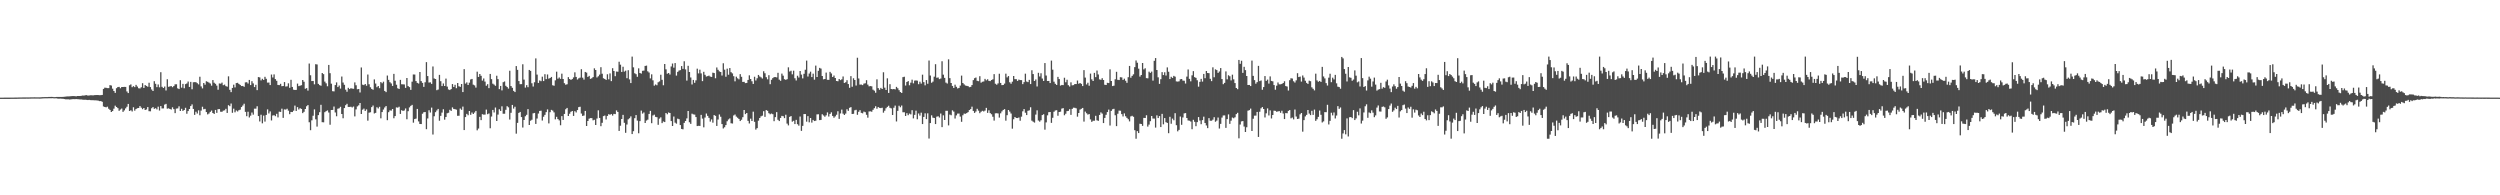 <?xml version="1.0" encoding="UTF-8"?>
<svg xmlns="http://www.w3.org/2000/svg" width="1920" height="150">
  <path d="M0 74.996h1v1.000H0zM1 74.993h1v1.000H1zM2 74.987h1v1.000H2zM3 74.979h1v1.000H3zM4 74.975h1v1.000H4zM5 74.969h1v1.000H5zM6 74.964h1v1.000H6zM7 74.959h1v1.000H7zM8 74.955h1v1.000H8zM9 74.943h1v1.000H9zM10 74.934h1v1.000H10zM11 74.917h1v1.000H11zM12 74.911h1v1.000H12zM13 74.891h1v1.000H13zM14 74.866h1v1.000H14zM15 74.847h1v1.000H15zM16 74.828h1v1.000H16zM17 74.804h1v1.000H17zM18 74.815h1v1.000H18zM19 74.807h1v1.000H19zM20 74.789h1v1.000H20zM21 74.807h1v1.000H21zM22 74.781h1v1.000H22zM23 74.765h1v1.000H23zM24 74.751h1v1.000H24zM25 74.727h1v1.000H25zM26 74.722h1v1.000H26zM27 74.751h1v1.000H27zM28 74.741h1v1.000H28zM29 74.742h1v1.000H29zM30 74.763h1v1.000H30zM31 74.705h1v1.000H31zM32 74.621h1v1.000H32zM33 74.595h1v1.000H33zM34 74.535h1v1.000H34zM35 74.535h1v1.000H35zM36 74.544h1v1.000H36zM37 74.456h1v1.000H37zM38 74.468h1v1.000H38zM39 74.395h1v1.088H39zM40 74.429h1v1.002H40zM41 74.576h1v1.000H41zM42 74.531h1v1.000H42zM43 74.464h1v1.034H43zM44 74.449h1v1.327H44zM45 74.469h1v1.318H45zM46 74.436h1v1.299H46zM47 74.421h1v1.413H47zM48 74.392h1v1.503H48zM49 74.313h1v1.766H49zM50 74.166h1v2.104H50zM51 74.036h1v2.232H51zM52 74.017h1v2.273H52zM53 74.004h1v2.442H53zM54 73.860h1v2.454H54zM55 73.767h1v2.406H55zM56 73.797h1v2.361H56zM57 73.842h1v2.365H57zM58 73.992h1v2.094H58zM59 73.731h1v2.443H59zM60 73.733h1v2.496H60zM61 73.723h1v2.648H61zM62 73.561h1v2.820H62zM63 73.370h1v3.166H63zM64 73.437h1v3.210H64zM65 73.158h1v3.439H65zM66 73.061h1v3.655H66zM67 73.442h1v3.413H67zM68 73.305h1v3.373H68zM69 73.161h1v3.730H69zM70 73.185h1v3.743H70zM71 73.256h1v3.677H71zM72 73.080h1v3.982H72zM73 73.008h1v4.039H73zM74 72.972h1v4.205H74zM75 73.017h1v4.293H75zM76 73.137h1v4.533H76zM77 73.083h1v4.526H77zM78 72.928h1v5.241H78zM79 68.277h1v13.490H79zM80 67.332h1v14.821H80zM81 67.433h1v15.000H81zM82 67.684h1v14.244H82zM83 67.696h1v15.801H83zM84 65.361h1v19.071H84zM85 65.710h1v20.293H85zM86 68.112h1v17.207H86zM87 69.874h1v13.572H87zM88 71.298h1v9.839H88zM89 67.730h1v14.466H89zM90 66.877h1v16.170H90zM91 66.718h1v18.385H91zM92 67.802h1v16.302H92zM93 66.818h1v16.545H93zM94 66.798h1v19.095H94zM95 66.730h1v18.069H95zM96 66.788h1v16.457H96zM97 70.246h1v11.705H97zM98 71.485h1v8.312H98zM99 65.504h1v19.720H99zM100 64.842h1v19.838H100zM101 66.953h1v18.672H101zM102 66.127h1v16.231H102zM103 66.901h1v18.086H103zM104 65.156h1v18.627H104zM105 66.466h1v16.634H105zM106 67.801h1v15.119H106zM107 67.951h1v13.501H107zM108 67.045h1v15.629H108zM109 63.875h1v19.991H109zM110 67.535h1v15.431H110zM111 65.354h1v19.145H111zM112 65.980h1v18.108H112zM113 66.629h1v15.608H113zM114 63.546h1v21.830H114zM115 66.881h1v18.605H115zM116 68.711h1v14.434H116zM117 69.902h1v12.315H117zM118 62.378h1v21.224H118zM119 64.367h1v18.730H119zM120 66.897h1v17.106H120zM121 64.887h1v17.029H121zM122 67.093h1v17.794H122zM123 55.437h1v26.031H123zM124 66.688h1v16.613H124zM125 67.577h1v15.693H125zM126 66.463h1v13.872H126zM127 69.478h1v10.271H127zM128 60.864h1v22.582H128zM129 66.686h1v16.503H129zM130 66.374h1v17.355H130zM131 66.079h1v18.027H131zM132 66.994h1v15.414H132zM133 66.083h1v17.750H133zM134 64.763h1v22.116H134zM135 64.727h1v18.669H135zM136 67.842h1v15.433H136zM137 68.422h1v13.239H137zM138 61.575h1v23.657H138zM139 67.335h1v16.245H139zM140 64.430h1v20.753H140zM141 67.799h1v16.703H141zM142 64.604h1v18.202H142zM143 64.118h1v23.230H143zM144 62.642h1v22.673H144zM145 66.754h1v16.980H145zM146 62.851h1v18.601H146zM147 68.548h1v11.635H147zM148 63.203h1v20.470H148zM149 63.099h1v25.110H149zM150 63.137h1v22.688H150zM151 63.917h1v23.299H151zM152 64.810h1v19.924H152zM153 58.940h1v29.579H153zM154 66.370h1v18.557H154zM155 67.892h1v14.102H155zM156 63.745h1v20.190H156zM157 65.046h1v18.571H157zM158 62.420h1v23.624H158zM159 62.816h1v25.046H159zM160 63.461h1v23.717H160zM161 64.170h1v21.768H161zM162 65.773h1v19.124H162zM163 61.508h1v25.261H163zM164 63.546h1v23.961H164zM165 64.373h1v20.065H165zM166 65.764h1v20.913H166zM167 68.933h1v14.929H167zM168 64.123h1v19.625H168zM169 64.264h1v21.538H169zM170 63.438h1v22.415H170zM171 65.417h1v19.570H171zM172 64.953h1v19.794H172zM173 66.129h1v17.418H173zM174 66.542h1v20.184H174zM175 58.620h1v22.172H175zM176 68.972h1v12.575H176zM177 70.754h1v8.739H177zM178 67.512h1v19.094H178zM179 65.024h1v18.415H179zM180 67.124h1v19.158H180zM181 63.774h1v21.044H181zM182 63.605h1v21.992H182zM183 64.475h1v20.148H183zM184 65.207h1v19.003H184zM185 66.081h1v16.122H185zM186 66.015h1v15.038H186zM187 66.641h1v13.043H187zM188 63.305h1v22.626H188zM189 63.116h1v26.141H189zM190 64.162h1v21.672H190zM191 61.400h1v28.797H191zM192 65.317h1v23.521H192zM193 62.366h1v24.050H193zM194 64.046h1v24.036H194zM195 66.892h1v16.558H195zM196 65.119h1v18.350H196zM197 69.236h1v12.364H197zM198 59.170h1v29.986H198zM199 59.437h1v33.863H199zM200 61.755h1v26.382H200zM201 60.525h1v34.181H201zM202 61.387h1v27.417H202zM203 58.979h1v34.409H203zM204 60.506h1v27.760H204zM205 63.429h1v20.578H205zM206 63.407h1v23.721H206zM207 65.328h1v20.218H207zM208 57.241h1v35.252H208zM209 59.468h1v29.283H209zM210 57.151h1v31.325H210zM211 60.777h1v28.483H211zM212 62.063h1v25.314H212zM213 65.232h1v24.922H213zM214 65.386h1v20.364H214zM215 64.376h1v21.592H215zM216 66.204h1v17.258H216zM217 66.042h1v24.473H217zM218 63.004h1v20.990H218zM219 66.464h1v17.728H219zM220 66.289h1v17.233H220zM221 64.003h1v20.969H221zM222 67.442h1v20.251H222zM223 61.276h1v24.681H223zM224 66.741h1v19.324H224zM225 68.848h1v16.128H225zM226 69.118h1v11.988H226zM227 69.031h1v16.190H227zM228 64.223h1v18.044H228zM229 66.148h1v17.907H229zM230 65.772h1v17.344H230zM231 65.415h1v18.230H231zM232 61.429h1v25.482H232zM233 62.785h1v23.089H233zM234 68.126h1v15.598H234zM235 67.700h1v13.919H235zM236 69.607h1v11.087H236zM237 48.800h1v45.097H237zM238 57.813h1v42.174H238zM239 62.265h1v30.167H239zM240 62.150h1v26.745H240zM241 64.776h1v19.249H241zM242 49.291h1v42.356H242zM243 49.510h1v47.711H243zM244 64.395h1v24.044H244zM245 65.367h1v20.823H245zM246 65.869h1v14.624H246zM247 56.043h1v37.816H247zM248 56.918h1v37.020H248zM249 62.685h1v23.464H249zM250 64.009h1v21.363H250zM251 66.231h1v18.534H251zM252 49.850h1v36.566H252zM253 56.223h1v39.590H253zM254 64.281h1v20.200H254zM255 70.050h1v14.404H255zM256 70.209h1v11.596H256zM257 65.350h1v21.009H257zM258 63.289h1v26.023H258zM259 66.861h1v16.648H259zM260 65.689h1v17.461H260zM261 68.032h1v13.993H261zM262 58.767h1v28.789H262zM263 63.388h1v27.422H263zM264 65.139h1v17.860H264zM265 68.840h1v11.950H265zM266 70.449h1v9.271H266zM267 67.420h1v14.725H267zM268 68.423h1v13.677H268zM269 67.723h1v14.239H269zM270 68.050h1v14.469H270zM271 68.213h1v13.589H271zM272 63.287h1v26.127H272zM273 65.472h1v18.570H273zM274 68.548h1v13.174H274zM275 68.364h1v12.553H275zM276 71.035h1v8.083H276zM277 51.832h1v35.703H277zM278 65.046h1v19.183H278zM279 65.378h1v18.022H279zM280 64.493h1v20.711H280zM281 65.858h1v18.159H281zM282 57.261h1v35.406H282zM283 64.738h1v21.771H283zM284 67.023h1v19.188H284zM285 68.282h1v13.981H285zM286 68.941h1v12.110H286zM287 60.983h1v26.150H287zM288 64.137h1v22.549H288zM289 66.951h1v15.444H289zM290 66.030h1v17.278H290zM291 67.729h1v14.287H291zM292 63.022h1v27.848H292zM293 63.956h1v22.097H293zM294 62.738h1v21.379H294zM295 69.845h1v12.692H295zM296 70.750h1v10.719H296zM297 57.983h1v34.329H297zM298 61.356h1v24.817H298zM299 63.136h1v21.648H299zM300 64.078h1v20.863H300zM301 66.012h1v17.717H301zM302 56.711h1v34.122H302zM303 61.987h1v27.148H303zM304 65.081h1v17.397H304zM305 67.773h1v14.938H305zM306 68.341h1v13.638H306zM307 61.325h1v26.198H307zM308 64.725h1v19.922H308zM309 64.742h1v20.462H309zM310 64.885h1v19.964H310zM311 67.472h1v15.807H311zM312 59.909h1v31.664H312zM313 66.172h1v19.215H313zM314 66.922h1v15.538H314zM315 69.034h1v12.288H315zM316 62.704h1v17.811H316zM317 57.164h1v37.043H317zM318 57.260h1v34.179H318zM319 62.242h1v28.819H319zM320 63.659h1v19.991H320zM321 64.145h1v29.066H321zM322 55.311h1v39.908H322zM323 62.308h1v32.962H323zM324 63.647h1v23.688H324zM325 66.697h1v19.532H325zM326 63.199h1v22.828H326zM327 47.725h1v51.506H327zM328 58.398h1v32.608H328zM329 63.398h1v21.278H329zM330 63.214h1v23.221H330zM331 64.389h1v18.232H331zM332 51.060h1v52.288H332zM333 60.261h1v29.029H333zM334 60.690h1v25.459H334zM335 69.288h1v15.568H335zM336 68.759h1v14.926H336zM337 57.504h1v35.244H337zM338 62.366h1v26.615H338zM339 66.097h1v20.371H339zM340 64.108h1v19.810H340zM341 66.033h1v25.892H341zM342 60.354h1v29.490H342zM343 66.526h1v20.463H343zM344 68.719h1v17.868H344zM345 69.174h1v15.143H345zM346 68.381h1v16.825H346zM347 64.573h1v17.894H347zM348 66.790h1v16.849H348zM349 65.143h1v18.716H349zM350 67.714h1v16.519H350zM351 63.719h1v25.217H351zM352 66.235h1v22.630H352zM353 66.726h1v16.615H353zM354 64.490h1v19.856H354zM355 70.684h1v11.189H355zM356 53.084h1v46.815H356zM357 64.193h1v25.727H357zM358 63.294h1v24.155H358zM359 65.262h1v23.240H359zM360 63.514h1v21.719H360zM361 61.011h1v27.133H361zM362 60.605h1v25.833H362zM363 65.036h1v22.500H363zM364 65.611h1v20.795H364zM365 67.298h1v17.903H365zM366 55.065h1v45.055H366zM367 59.087h1v39.612H367zM368 56.837h1v32.902H368zM369 58.204h1v34.052H369zM370 61.923h1v25.768H370zM371 60.258h1v27.832H371zM372 62.693h1v25.316H372zM373 65.826h1v18.336H373zM374 64.679h1v23.035H374zM375 67.665h1v19.467H375zM376 56.758h1v41.732H376zM377 60.779h1v28.744H377zM378 64.277h1v20.127H378zM379 64.976h1v21.413H379zM380 65.899h1v16.686H380zM381 58.183h1v34.764H381zM382 60.758h1v27.268H382zM383 68.454h1v15.467H383zM384 65.981h1v19.236H384zM385 69.411h1v12.266H385zM386 63.151h1v24.173H386zM387 62.547h1v24.804H387zM388 65.907h1v18.418H388zM389 66.866h1v14.705H389zM390 68.025h1v14.414H390zM391 54.324h1v37.477H391zM392 66.089h1v20.533H392zM393 67.410h1v13.160H393zM394 69.807h1v13.619H394zM395 70.713h1v11.272H395zM396 50.756h1v51.881H396zM397 53.649h1v40.710H397zM398 62.266h1v24.466H398zM399 64.654h1v21.287H399zM400 64.607h1v25.320H400zM401 49.341h1v48.623H401zM402 61.109h1v31.038H402zM403 67.285h1v22.021H403zM404 65.395h1v22.777H404zM405 66.976h1v16.848H405zM406 53.691h1v42.309H406zM407 54.401h1v38.299H407zM408 63.945h1v28.031H408zM409 66.454h1v20.596H409zM410 63.178h1v23.564H410zM411 44.834h1v50.356H411zM412 57.273h1v33.761H412zM413 63.679h1v23.517H413zM414 61.817h1v23.372H414zM415 62.349h1v22.633H415zM416 58.862h1v33.729H416zM417 62.238h1v27.406H417zM418 56.971h1v31.266H418zM419 60.792h1v25.348H419zM420 57.169h1v26.856H420zM421 60.404h1v34.357H421zM422 59.910h1v26.254H422zM423 59.079h1v25.281H423zM424 65.469h1v19.491H424zM425 65.857h1v20.491H425zM426 61.716h1v29.936H426zM427 55.053h1v34.628H427zM428 60.431h1v31.010H428zM429 59.497h1v32.947H429zM430 60.595h1v35.629H430zM431 56.565h1v32.603H431zM432 60.665h1v31.463H432zM433 63.908h1v23.598H433zM434 65.089h1v18.826H434zM435 64.695h1v18.176H435zM436 59.213h1v29.871H436zM437 60.660h1v26.680H437zM438 61.364h1v24.516H438zM439 60.725h1v24.521H439zM440 59.446h1v29.614H440zM441 55.545h1v29.870H441zM442 59.094h1v27.259H442zM443 61.098h1v23.414H443zM444 60.176h1v22.092H444zM445 59.617h1v22.372H445zM446 53.154h1v34.025H446zM447 59.638h1v29.383H447zM448 61.113h1v27.635H448zM449 55.261h1v29.915H449zM450 55.776h1v41.010H450zM451 59.069h1v33.835H451zM452 58.270h1v32.875H452zM453 60.551h1v30.111H453zM454 60.109h1v30.612H454zM455 59.171h1v33.226H455zM456 52.502h1v39.479H456zM457 53.744h1v42.233H457zM458 59.513h1v31.511H458zM459 58.582h1v26.157H459zM460 57.284h1v33.292H460zM461 51.601h1v45.317H461zM462 56.625h1v37.667H462zM463 60.128h1v29.042H463zM464 60.673h1v28.040H464zM465 61.404h1v30.356H465zM466 57.041h1v31.976H466zM467 60.931h1v26.776H467zM468 56.367h1v31.727H468zM469 62.286h1v25.299H469zM470 52.388h1v36.385H470zM471 54.520h1v32.935H471zM472 58.545h1v29.131H472zM473 54.964h1v29.839H473zM474 55.096h1v30.880H474zM475 47.402h1v53.153H475zM476 49.674h1v46.899H476zM477 55.261h1v36.154H477zM478 51.260h1v36.961H478zM479 54.994h1v39.340H479zM480 54.285h1v47.717H480zM481 60.079h1v35.582H481zM482 53.920h1v37.735H482zM483 60.965h1v29.869H483zM484 63.782h1v25.632H484zM485 43.459h1v59.517H485zM486 51.717h1v49.051H486zM487 56.243h1v34.540H487zM488 57.007h1v31.348H488zM489 58.992h1v33.620H489zM490 52.494h1v49.866H490zM491 56.051h1v36.983H491zM492 56.504h1v28.419H492zM493 54.385h1v32.885H493zM494 54.208h1v32.158H494zM495 50.649h1v43.796H495zM496 50.399h1v42.179H496zM497 54.770h1v37.136H497zM498 55.711h1v31.814H498zM499 60.233h1v24.912H499zM500 57.069h1v37.561H500zM501 61.696h1v26.975H501zM502 65.817h1v22.228H502zM503 64.888h1v24.842H503zM504 65.509h1v24.508H504zM505 63.170h1v32.662H505zM506 62.534h1v28.547H506zM507 57.375h1v32.733H507zM508 61.303h1v33.249H508zM509 65.490h1v27.796H509zM510 49.159h1v44.586H510zM511 53.237h1v33.558H511zM512 56.610h1v31.140H512zM513 56.048h1v30.338H513zM514 57.267h1v29.499H514zM515 51.059h1v41.918H515zM516 48.768h1v47.978H516zM517 51.966h1v37.548H517zM518 48.423h1v45.786H518zM519 58.070h1v36.912H519zM520 55.219h1v35.917H520zM521 54.165h1v37.371H521zM522 53.851h1v42.220H522zM523 50.720h1v48.282H523zM524 52.872h1v46.435H524zM525 47.073h1v47.264H525zM526 53.307h1v39.612H526zM527 61.884h1v29.056H527zM528 50.547h1v34.693H528zM529 55.301h1v38.580H529zM530 59.509h1v35.634H530zM531 64.865h1v22.428H531zM532 61.414h1v26.431H532zM533 63.593h1v24.403H533zM534 61.671h1v28.215H534zM535 52.723h1v44.078H535zM536 56.389h1v40.214H536zM537 53.498h1v43.223H537zM538 56.352h1v31.869H538zM539 62.335h1v28.774H539zM540 55.122h1v42.649H540zM541 57.467h1v32.805H541zM542 58.764h1v28.426H542zM543 58.450h1v30.561H543zM544 58.044h1v32.498H544zM545 58.832h1v34.544H545zM546 59.062h1v32.618H546zM547 55.811h1v38.375H547zM548 56.117h1v32.261H548zM549 60.106h1v28.875H549zM550 51.828h1v44.884H550zM551 53.612h1v38.214H551zM552 54.823h1v33.102H552zM553 55.299h1v34.348H553zM554 58.029h1v37.244H554zM555 48.601h1v50.054H555zM556 53.502h1v44.231H556zM557 58.931h1v37.098H557zM558 52.738h1v40.402H558zM559 57.404h1v34.336H559zM560 52.250h1v38.698H560zM561 55.437h1v39.248H561zM562 56.346h1v38.523H562zM563 58.498h1v30.179H563zM564 62.438h1v25.516H564zM565 58.868h1v30.685H565zM566 60.158h1v30.243H566zM567 60.926h1v30.412H567zM568 56.952h1v36.035H568zM569 59.007h1v32.957H569zM570 62.904h1v27.113H570zM571 62.828h1v21.672H571zM572 63.840h1v23.822H572zM573 63.703h1v23.091H573zM574 61.402h1v31.406H574zM575 57.846h1v36.959H575zM576 60.675h1v30.440H576zM577 62.428h1v30.503H577zM578 64.438h1v21.330H578zM579 58.910h1v34.641H579zM580 61.793h1v37.753H580zM581 60.096h1v38.294H581zM582 57.558h1v35.124H582zM583 58.713h1v31.888H583zM584 59.376h1v29.963H584zM585 60.308h1v28.510H585zM586 54.722h1v30.694H586zM587 56.269h1v33.484H587zM588 59.304h1v25.228H588zM589 60.933h1v24.140H589zM590 57.746h1v29.194H590zM591 64.640h1v23.119H591zM592 61.283h1v25.916H592zM593 60.025h1v27.657H593zM594 59.258h1v33.821H594zM595 59.189h1v30.779H595zM596 59.462h1v26.651H596zM597 55.911h1v36.108H597zM598 61.160h1v31.806H598zM599 62.048h1v28.539H599zM600 56.514h1v32.492H600zM601 58.129h1v31.152H601zM602 60.822h1v29.916H602zM603 61.350h1v26.769H603zM604 60.817h1v34.124H604zM605 51.735h1v44.552H605zM606 54.930h1v34.845H606zM607 54.320h1v34.842H607zM608 57.104h1v36.328H608zM609 54.274h1v38.524H609zM610 60.103h1v35.182H610zM611 61.790h1v30.280H611zM612 58.177h1v37.185H612zM613 59.555h1v36.948H613zM614 54.546h1v34.965H614zM615 57.280h1v43.215H615zM616 60.217h1v36.425H616zM617 56.678h1v30.901H617zM618 53.562h1v34.046H618zM619 46.555h1v46.887H619zM620 58.790h1v30.396H620zM621 56.447h1v37.491H621zM622 55.057h1v35.566H622zM623 59.191h1v34.976H623zM624 56.571h1v35.542H624zM625 61.191h1v31.806H625zM626 50.384h1v42.338H626zM627 59.154h1v28.694H627zM628 54.360h1v33.377H628zM629 52.147h1v40.094H629zM630 52.687h1v39.421H630zM631 58.368h1v29.396H631zM632 60.948h1v27.709H632zM633 60.679h1v28.980H633zM634 55.756h1v32.806H634zM635 61.276h1v25.054H635zM636 61.351h1v28.162H636zM637 55.185h1v32.314H637zM638 56.431h1v29.847H638zM639 59.144h1v29.899H639zM640 58.009h1v32.408H640zM641 59.929h1v29.489H641zM642 62.196h1v25.911H642zM643 62.412h1v23.062H643zM644 60.664h1v30.646H644zM645 61.524h1v25.607H645zM646 60.932h1v23.245H646zM647 58.745h1v28.560H647zM648 63.713h1v24.595H648zM649 63.179h1v24.071H649zM650 61.568h1v22.324H650zM651 64.585h1v20.566H651zM652 67.436h1v15.366H652zM653 58.485h1v23.805H653zM654 66.594h1v20.946H654zM655 60.110h1v27.291H655zM656 61.441h1v23.271H656zM657 65.692h1v18.643H657zM658 44.317h1v43.835H658zM659 60.254h1v25.625H659zM660 64.972h1v19.664H660zM661 64.911h1v21.778H661zM662 65.403h1v21.643H662zM663 64.198h1v21.502H663zM664 63.969h1v22.224H664zM665 61.607h1v26.564H665zM666 64.981h1v25.409H666zM667 66.290h1v19.337H667zM668 66.100h1v19.395H668zM669 66.295h1v19.538H669zM670 68.858h1v15.456H670zM671 69.633h1v13.488H671zM672 71.234h1v10.359H672zM673 60.923h1v22.609H673zM674 67.661h1v14.575H674zM675 68.943h1v13.884H675zM676 67.480h1v15.583H676zM677 68.369h1v14.371H677zM678 55.513h1v31.019H678zM679 67.352h1v17.692H679zM680 69.107h1v14.054H680zM681 60.137h1v21.920H681zM682 71.375h1v9.823H682zM683 64.674h1v18.110H683zM684 68.355h1v14.896H684zM685 68.537h1v19.792H685zM686 68.331h1v14.401H686zM687 68.677h1v12.415H687zM688 66.696h1v26.573H688zM689 67.802h1v17.347H689zM690 69.251h1v11.951H690zM691 70.709h1v11.668H691zM692 71.393h1v9.651H692zM693 59.248h1v26.993H693zM694 58.943h1v27.287H694zM695 65.687h1v23.392H695zM696 62.973h1v23.952H696zM697 62.284h1v26.166H697zM698 65.484h1v21.763H698zM699 63.468h1v24.396H699zM700 61.192h1v23.448H700zM701 64.010h1v26.938H701zM702 61.909h1v26.309H702zM703 61.733h1v23.248H703zM704 61.975h1v29.640H704zM705 64.686h1v22.458H705zM706 62.701h1v26.062H706zM707 64.228h1v22.306H707zM708 57.342h1v37.923H708zM709 63.092h1v26.735H709zM710 65.516h1v21.529H710zM711 61.510h1v29.993H711zM712 64.311h1v22.725H712zM713 46.463h1v59.907H713zM714 57.984h1v36.514H714zM715 63.541h1v25.040H715zM716 62.654h1v27.709H716zM717 58.898h1v31.705H717zM718 49.294h1v45.999H718zM719 59.711h1v29.891H719zM720 59.481h1v29.825H720zM721 60.778h1v29.477H721zM722 60.302h1v26.901H722zM723 47.054h1v50.576H723zM724 57.334h1v31.226H724zM725 59.813h1v32.369H725zM726 63.414h1v21.656H726zM727 64.146h1v20.952H727zM728 45.579h1v50.723H728zM729 60.023h1v27.978H729zM730 63.755h1v24.781H730zM731 66.001h1v18.729H731zM732 67.547h1v18.152H732zM733 65.011h1v26.040H733zM734 66.647h1v21.985H734zM735 67.954h1v19.270H735zM736 67.551h1v19.649H736zM737 65.742h1v23.793H737zM738 58.043h1v35.488H738zM739 63.747h1v24.787H739zM740 64.843h1v22.409H740zM741 65.700h1v21.694H741zM742 65.955h1v20.859H742zM743 66.164h1v19.950H743zM744 66.971h1v17.561H744zM745 66.738h1v17.088H745zM746 65.310h1v16.594H746zM747 61.558h1v23.634H747zM748 60.077h1v26.640H748zM749 59.539h1v26.133H749zM750 62.051h1v21.493H750zM751 62.346h1v22.640H751zM752 58.546h1v28.386H752zM753 63.505h1v22.284H753zM754 62.784h1v22.321H754zM755 62.561h1v23.065H755zM756 60.572h1v24.376H756zM757 61.683h1v21.139H757zM758 60.893h1v25.774H758zM759 62.117h1v22.598H759zM760 62.328h1v24.561H760zM761 61.465h1v26.273H761zM762 60.952h1v28.722H762zM763 56.931h1v35.713H763zM764 64.322h1v22.699H764zM765 65.060h1v21.889H765zM766 64.063h1v23.101H766zM767 56.644h1v33.696H767zM768 63.685h1v23.377H768zM769 65.373h1v20.174H769zM770 65.272h1v19.154H770zM771 64.213h1v19.620H771zM772 56.595h1v36.094H772zM773 59.452h1v29.008H773zM774 58.399h1v26.070H774zM775 63.163h1v22.563H775zM776 64.296h1v22.874H776zM777 62.700h1v36.092H777zM778 58.386h1v33.235H778zM779 60.793h1v29.062H779zM780 60.831h1v29.809H780zM781 62.164h1v28.501H781zM782 61.129h1v29.080H782zM783 61.511h1v31.207H783zM784 61.552h1v28.043H784zM785 64.626h1v20.860H785zM786 63.064h1v20.689H786zM787 56.585h1v30.006H787zM788 62.602h1v25.789H788zM789 63.065h1v22.020H789zM790 61.350h1v23.403H790zM791 64.578h1v17.793H791zM792 53.939h1v38.718H792zM793 56.878h1v36.594H793zM794 62.184h1v31.983H794zM795 61.006h1v27.030H795zM796 66.403h1v18.351H796zM797 55.924h1v36.657H797zM798 58.720h1v34.728H798zM799 56.270h1v36.111H799zM800 60.328h1v28.039H800zM801 62.158h1v25.577H801zM802 48.443h1v51.129H802zM803 58.026h1v35.959H803zM804 62.192h1v26.362H804zM805 62.169h1v24.017H805zM806 63.808h1v22.225H806zM807 46.546h1v47.832H807zM808 53.505h1v36.942H808zM809 62.725h1v23.076H809zM810 64.353h1v20.463H810zM811 65.216h1v19.433H811zM812 59.016h1v29.862H812zM813 60.733h1v25.276H813zM814 65.720h1v20.035H814zM815 65.204h1v18.221H815zM816 65.389h1v17.670H816zM817 59.678h1v28.858H817zM818 63.161h1v24.180H818zM819 61.213h1v24.119H819zM820 65.446h1v19.710H820zM821 66.444h1v17.409H821zM822 63.235h1v24.979H822zM823 65.513h1v18.076H823zM824 65.394h1v17.314H824zM825 64.532h1v18.240H825zM826 64.562h1v18.613H826zM827 61.828h1v27.775H827zM828 64.295h1v22.470H828zM829 63.766h1v20.432H829zM830 64.407h1v19.140H830zM831 66.114h1v16.779H831zM832 53.866h1v39.548H832zM833 59.579h1v26.136H833zM834 64.847h1v22.134H834zM835 63.559h1v24.447H835zM836 65.852h1v21.742H836zM837 56.535h1v35.161H837zM838 60.923h1v32.683H838zM839 62.223h1v30.498H839zM840 55.946h1v36.764H840zM841 59.251h1v29.684H841zM842 54.195h1v38.245H842zM843 57.192h1v35.650H843zM844 60.989h1v27.267H844zM845 61.305h1v25.006H845zM846 60.048h1v27.205H846zM847 61.458h1v33.066H847zM848 65.081h1v25.473H848zM849 65.288h1v22.895H849zM850 63.570h1v22.481H850zM851 63.820h1v20.363H851zM852 53.264h1v43.170H852zM853 62.185h1v22.974H853zM854 66.091h1v17.841H854zM855 65.808h1v17.758H855zM856 60.878h1v27.632H856zM857 55.127h1v41.728H857zM858 61.272h1v26.068H858zM859 61.487h1v23.432H859zM860 59.306h1v25.759H860zM861 59.442h1v28.198H861zM862 61.381h1v28.052H862zM863 60.417h1v26.656H863zM864 61.988h1v27.325H864zM865 63.594h1v26.953H865zM866 59.273h1v32.327H866zM867 50.632h1v42.617H867zM868 59.707h1v29.712H868zM869 58.268h1v30.652H869zM870 57.082h1v32.640H870zM871 51.544h1v48.472H871zM872 46.439h1v60.091H872zM873 48.159h1v52.555H873zM874 52.747h1v49.427H874zM875 58.841h1v36.202H875zM876 57.611h1v37.635H876zM877 48.407h1v48.276H877zM878 53.311h1v37.190H878zM879 52.450h1v38.165H879zM880 59.995h1v28.523H880zM881 60.145h1v37.068H881zM882 55.054h1v40.621H882zM883 55.973h1v37.103H883zM884 54.974h1v34.138H884zM885 61.912h1v29.114H885zM886 46.673h1v44.396H886zM887 44.587h1v53.414H887zM888 53.743h1v34.822H888zM889 59.397h1v31.274H889zM890 64.390h1v24.736H890zM891 60.820h1v36.746H891zM892 55.379h1v32.055H892zM893 57.654h1v37.841H893zM894 55.509h1v35.143H894zM895 58.026h1v35.799H895zM896 51.759h1v42.678H896zM897 55.079h1v47.211H897zM898 60.734h1v28.991H898zM899 58.966h1v36.071H899zM900 59.875h1v31.204H900zM901 58.263h1v34.098H901zM902 58.892h1v28.062H902zM903 62.518h1v33.617H903zM904 62.647h1v38.193H904zM905 62.458h1v37.294H905zM906 60.867h1v28.636H906zM907 60.673h1v35.150H907zM908 61.894h1v28.309H908zM909 62.001h1v25.104H909zM910 64.145h1v22.684H910zM911 58.836h1v31.769H911zM912 53.344h1v39.186H912zM913 60.554h1v32.180H913zM914 62.442h1v30.890H914zM915 57.845h1v41.405H915zM916 54.629h1v37.375H916zM917 59.228h1v34.297H917zM918 59.807h1v37.099H918zM919 61.637h1v32.143H919zM920 66.536h1v23.355H920zM921 62.870h1v29.716H921zM922 60.549h1v34.817H922zM923 62.671h1v29.568H923zM924 56.797h1v32.800H924zM925 60.075h1v34.411H925zM926 54.542h1v41.819H926zM927 56.050h1v42.356H927zM928 56.239h1v34.481H928zM929 60.517h1v32.218H929zM930 62.315h1v30.391H930zM931 51.720h1v40.202H931zM932 59.343h1v30.688H932zM933 53.260h1v40.247H933zM934 53.791h1v38.838H934zM935 55.985h1v34.290H935zM936 54.895h1v43.833H936zM937 52.255h1v42.856H937zM938 60.740h1v29.591H938zM939 64.640h1v24.020H939zM940 63.623h1v24.978H940zM941 54.851h1v43.340H941zM942 60.914h1v30.557H942zM943 57.793h1v30.085H943zM944 58.586h1v36.530H944zM945 61.759h1v30.919H945zM946 57.359h1v32.930H946zM947 60.914h1v29.937H947zM948 63.779h1v26.273H948zM949 67.564h1v20.108H949zM950 68.510h1v18.134H950zM951 46.013h1v60.225H951zM952 48.974h1v46.676H952zM953 46.661h1v46.555H953zM954 55.979h1v36.994H954zM955 51.296h1v45.879H955zM956 53.851h1v47.516H956zM957 58.360h1v39.382H957zM958 65.269h1v19.736H958zM959 65.215h1v19.393H959zM960 66.095h1v17.335H960zM961 46.551h1v54.056H961zM962 58.248h1v32.957H962zM963 61.559h1v27.271H963zM964 64.254h1v24.520H964zM965 63.081h1v22.874H965zM966 50.589h1v54.601H966zM967 62.314h1v23.509H967zM968 61.808h1v21.372H968zM969 68.892h1v13.318H969zM970 66.849h1v16.838H970zM971 58.403h1v31.833H971zM972 62.117h1v24.906H972zM973 61.130h1v22.118H973zM974 64.214h1v24.479H974zM975 58.652h1v26.109H975zM976 62.162h1v28.827H976zM977 62.479h1v25.850H977zM978 65.320h1v19.694H978zM979 68.897h1v16.271H979zM980 65.803h1v20.077H980zM981 63.317h1v22.252H981zM982 64.769h1v20.583H982zM983 64.772h1v21.855H983zM984 64.458h1v20.565H984zM985 63.737h1v23.482H985zM986 62.434h1v29.025H986zM987 66.122h1v20.697H987zM988 66.474h1v20.533H988zM989 69.538h1v15.610H989zM990 61.571h1v22.967H990zM991 60.083h1v30.772H991zM992 60.317h1v29.923H992zM993 62.419h1v29.294H993zM994 63.396h1v20.709H994zM995 61.676h1v27.835H995zM996 56.199h1v35.214H996zM997 59.165h1v31.966H997zM998 58.835h1v28.965H998zM999 62.679h1v24.112H999zM1000 57.952h1v43.179H1000zM1001 59.592h1v32.658H1001zM1002 61.983h1v27.388H1002zM1003 63.654h1v24.547H1003zM1004 64.461h1v20.006H1004zM1005 61.970h1v25.300H1005zM1006 62.382h1v26.059H1006zM1007 67.050h1v18.027H1007zM1008 68.203h1v20.031H1008zM1009 69.425h1v14.732H1009zM1010 56.584h1v36.238H1010zM1011 61.743h1v29.839H1011zM1012 62.776h1v26.995H1012zM1013 62.139h1v22.768H1013zM1014 62.916h1v25.229H1014zM1015 51.345h1v42.717H1015zM1016 58.713h1v34.515H1016zM1017 60.234h1v25.863H1017zM1018 63.828h1v22.356H1018zM1019 65.712h1v14.758H1019zM1020 59.639h1v35.948H1020zM1021 56.629h1v36.174H1021zM1022 63.110h1v23.444H1022zM1023 59.637h1v28.990H1023zM1024 60.981h1v25.382H1024zM1025 57.520h1v33.464H1025zM1026 63.976h1v24.761H1026zM1027 66.583h1v14.946H1027zM1028 66.856h1v16.768H1028zM1029 68.159h1v14.386H1029zM1030 43.742h1v62.810H1030zM1031 44.834h1v57.658H1031zM1032 53.055h1v46.859H1032zM1033 56.648h1v46.540H1033zM1034 62.587h1v28.333H1034zM1035 51.434h1v53.385H1035zM1036 59.371h1v30.699H1036zM1037 59.727h1v30.136H1037zM1038 61.989h1v28.738H1038zM1039 61.096h1v23.477H1039zM1040 54.077h1v38.145H1040zM1041 58.138h1v32.791H1041zM1042 63.236h1v22.563H1042zM1043 62.540h1v26.025H1043zM1044 66.429h1v16.811H1044zM1045 44.588h1v50.306H1045zM1046 60.004h1v32.662H1046zM1047 66.826h1v19.572H1047zM1048 66.118h1v15.503H1048zM1049 69.538h1v10.596H1049zM1050 61.749h1v28.720H1050zM1051 58.892h1v27.456H1051zM1052 60.428h1v26.532H1052zM1053 66.547h1v18.181H1053zM1054 62.558h1v23.976H1054zM1055 59.579h1v30.417H1055zM1056 64.961h1v23.648H1056zM1057 69.562h1v13.072H1057zM1058 68.817h1v12.192H1058zM1059 68.445h1v17.182H1059zM1060 63.583h1v22.122H1060zM1061 68.104h1v13.958H1061zM1062 66.906h1v14.845H1062zM1063 67.435h1v14.979H1063zM1064 62.563h1v28.698H1064zM1065 61.208h1v28.951H1065zM1066 65.572h1v18.187H1066zM1067 68.048h1v13.045H1067zM1068 70.747h1v8.782H1068zM1069 66.439h1v19.407H1069zM1070 64.751h1v20.021H1070zM1071 66.216h1v16.480H1071zM1072 68.149h1v15.609H1072zM1073 66.888h1v14.429H1073zM1074 59.156h1v31.095H1074zM1075 64.225h1v21.258H1075zM1076 66.040h1v18.498H1076zM1077 69.654h1v11.149H1077zM1078 70.453h1v9.849H1078zM1079 62.343h1v21.054H1079zM1080 63.878h1v22.967H1080zM1081 66.436h1v16.081H1081zM1082 66.828h1v16.762H1082zM1083 67.237h1v14.727H1083zM1084 65.875h1v24.495H1084zM1085 63.813h1v20.150H1085zM1086 68.083h1v18.410H1086zM1087 66.711h1v17.522H1087zM1088 67.821h1v16.872H1088zM1089 56.841h1v31.811H1089zM1090 59.433h1v30.446H1090zM1091 61.161h1v26.025H1091zM1092 62.098h1v26.306H1092zM1093 60.823h1v24.967H1093zM1094 56.881h1v34.498H1094zM1095 52.430h1v40.035H1095zM1096 66.720h1v21.786H1096zM1097 62.386h1v29.863H1097zM1098 66.211h1v22.193H1098zM1099 62.459h1v23.068H1099zM1100 63.346h1v22.786H1100zM1101 66.082h1v20.944H1101zM1102 63.746h1v20.320H1102zM1103 63.775h1v21.447H1103zM1104 57.453h1v39.204H1104zM1105 61.508h1v25.864H1105zM1106 66.999h1v15.432H1106zM1107 67.955h1v14.478H1107zM1108 69.071h1v12.661H1108zM1109 47.575h1v55.768H1109zM1110 57.767h1v42.641H1110zM1111 54.704h1v37.647H1111zM1112 58.430h1v30.037H1112zM1113 56.846h1v36.427H1113zM1114 57.647h1v48.865H1114zM1115 58.809h1v35.337H1115zM1116 60.118h1v30.986H1116zM1117 62.354h1v29.881H1117zM1118 62.972h1v23.644H1118zM1119 44.674h1v55.980H1119zM1120 58.028h1v35.003H1120zM1121 63.807h1v28.945H1121zM1122 62.722h1v26.533H1122zM1123 64.034h1v23.738H1123zM1124 54.208h1v48.218H1124zM1125 56.940h1v34.866H1125zM1126 59.209h1v25.577H1126zM1127 67.075h1v18.191H1127zM1128 69.656h1v12.965H1128zM1129 57.818h1v35.698H1129zM1130 57.671h1v30.410H1130zM1131 63.480h1v22.373H1131zM1132 64.399h1v23.891H1132zM1133 66.093h1v17.270H1133zM1134 63.299h1v31.172H1134zM1135 62.516h1v24.313H1135zM1136 67.179h1v16.776H1136zM1137 68.868h1v13.548H1137zM1138 70.460h1v10.981H1138zM1139 61.935h1v25.601H1139zM1140 67.437h1v15.952H1140zM1141 67.663h1v14.288H1141zM1142 66.273h1v18.179H1142zM1143 68.427h1v14.372H1143zM1144 63.884h1v25.065H1144zM1145 64.796h1v19.965H1145zM1146 63.498h1v20.100H1146zM1147 69.867h1v12.172H1147zM1148 70.409h1v10.591H1148zM1149 63.619h1v24.638H1149zM1150 61.542h1v25.403H1150zM1151 60.142h1v29.900H1151zM1152 62.512h1v26.858H1152zM1153 64.959h1v23.958H1153zM1154 60.295h1v34.404H1154zM1155 60.169h1v31.803H1155zM1156 62.729h1v25.514H1156zM1157 63.151h1v30.064H1157zM1158 59.321h1v27.550H1158zM1159 58.957h1v36.449H1159zM1160 65.052h1v21.720H1160zM1161 59.611h1v29.315H1161zM1162 59.559h1v26.670H1162zM1163 64.329h1v22.242H1163zM1164 62.378h1v27.402H1164zM1165 65.041h1v24.273H1165zM1166 67.495h1v18.596H1166zM1167 68.510h1v18.273H1167zM1168 64.567h1v20.616H1168zM1169 57.683h1v38.827H1169zM1170 64.756h1v19.671H1170zM1171 64.241h1v21.830H1171zM1172 62.623h1v22.413H1172zM1173 65.972h1v23.452H1173zM1174 59.221h1v36.673H1174zM1175 64.895h1v20.557H1175zM1176 65.513h1v21.075H1176zM1177 69.892h1v12.696H1177zM1178 64.380h1v22.874H1178zM1179 62.965h1v25.574H1179zM1180 63.556h1v23.027H1180zM1181 66.820h1v17.770H1181zM1182 66.737h1v16.770H1182zM1183 56.237h1v32.142H1183zM1184 58.949h1v31.624H1184zM1185 66.848h1v17.429H1185zM1186 68.107h1v15.403H1186zM1187 68.986h1v12.947H1187zM1188 49.503h1v57.039H1188zM1189 43.458h1v63.090H1189zM1190 46.137h1v57.248H1190zM1191 51.672h1v48.957H1191zM1192 59.991h1v34.068H1192zM1193 51.816h1v44.772H1193zM1194 54.757h1v49.628H1194zM1195 57.465h1v35.177H1195zM1196 54.465h1v45.555H1196zM1197 60.300h1v34.047H1197zM1198 59.692h1v36.623H1198zM1199 54.433h1v37.453H1199zM1200 55.027h1v33.483H1200zM1201 61.949h1v29.102H1201zM1202 60.521h1v29.029H1202zM1203 48.576h1v43.694H1203zM1204 49.878h1v48.490H1204zM1205 58.655h1v30.334H1205zM1206 62.617h1v24.844H1206zM1207 61.859h1v25.067H1207zM1208 58.730h1v32.767H1208zM1209 62.363h1v26.047H1209zM1210 58.772h1v30.901H1210zM1211 60.493h1v28.734H1211zM1212 61.206h1v24.248H1212zM1213 52.069h1v41.299H1213zM1214 56.693h1v33.526H1214zM1215 60.711h1v29.513H1215zM1216 60.859h1v25.362H1216zM1217 61.739h1v24.157H1217zM1218 57.489h1v36.827H1218zM1219 62.766h1v30.768H1219zM1220 55.814h1v33.074H1220zM1221 60.533h1v30.598H1221zM1222 57.491h1v35.340H1222zM1223 65.017h1v30.226H1223zM1224 58.582h1v31.379H1224zM1225 62.547h1v31.924H1225zM1226 62.062h1v21.069H1226zM1227 64.440h1v20.049H1227zM1228 43.465h1v55.809H1228zM1229 54.291h1v43.943H1229zM1230 56.410h1v40.725H1230zM1231 51.406h1v47.851H1231zM1232 52.445h1v42.073H1232zM1233 55.297h1v40.241H1233zM1234 60.618h1v25.841H1234zM1235 54.390h1v35.546H1235zM1236 57.963h1v27.713H1236zM1237 60.756h1v24.881H1237zM1238 55.572h1v34.702H1238zM1239 54.850h1v36.340H1239zM1240 61.407h1v27.473H1240zM1241 60.996h1v27.588H1241zM1242 58.561h1v31.612H1242zM1243 60.172h1v34.659H1243zM1244 59.988h1v34.017H1244zM1245 57.087h1v33.946H1245zM1246 58.744h1v35.720H1246zM1247 59.792h1v32.432H1247zM1248 54.565h1v41.678H1248zM1249 52.670h1v44.334H1249zM1250 54.864h1v43.555H1250zM1251 60.027h1v32.832H1251zM1252 61.569h1v28.437H1252zM1253 53.930h1v46.997H1253zM1254 57.596h1v37.741H1254zM1255 61.276h1v26.486H1255zM1256 61.381h1v32.206H1256zM1257 60.366h1v34.899H1257zM1258 50.308h1v42.091H1258zM1259 56.849h1v35.370H1259zM1260 53.009h1v38.452H1260zM1261 61.042h1v32.465H1261zM1262 62.506h1v27.915H1262zM1263 54.038h1v43.522H1263zM1264 55.909h1v36.352H1264zM1265 60.549h1v26.812H1265zM1266 59.618h1v28.783H1266zM1267 60.728h1v26.215H1267zM1268 46.777h1v59.763H1268zM1269 44.246h1v51.592H1269zM1270 55.030h1v44.021H1270zM1271 53.616h1v45.254H1271zM1272 54.546h1v36.232H1272zM1273 51.800h1v54.640H1273zM1274 59.044h1v43.542H1274zM1275 55.667h1v36.767H1275zM1276 57.590h1v33.697H1276zM1277 56.165h1v30.302H1277zM1278 48.452h1v53.929H1278zM1279 57.072h1v35.157H1279zM1280 59.756h1v29.570H1280zM1281 56.333h1v37.261H1281zM1282 54.977h1v37.827H1282zM1283 51.318h1v50.746H1283zM1284 54.424h1v34.565H1284zM1285 57.868h1v32.815H1285zM1286 57.373h1v31.222H1286zM1287 60.867h1v27.421H1287zM1288 55.830h1v37.534H1288zM1289 56.592h1v32.038H1289zM1290 60.852h1v31.470H1290zM1291 63.186h1v26.514H1291zM1292 48.772h1v48.870H1292zM1293 57.966h1v38.382H1293zM1294 62.097h1v31.966H1294zM1295 65.435h1v24.718H1295zM1296 64.465h1v23.261H1296zM1297 59.308h1v32.787H1297zM1298 64.366h1v28.623H1298zM1299 49.813h1v36.019H1299zM1300 51.057h1v41.925H1300zM1301 58.338h1v31.530H1301zM1302 43.706h1v43.960H1302zM1303 50.787h1v41.426H1303zM1304 57.882h1v30.986H1304zM1305 55.883h1v29.743H1305zM1306 55.382h1v30.878H1306zM1307 51.733h1v48.961H1307zM1308 55.952h1v48.356H1308zM1309 46.736h1v51.533H1309zM1310 48.347h1v48.944H1310zM1311 54.985h1v45.692H1311zM1312 55.554h1v40.880H1312zM1313 43.464h1v49.336H1313zM1314 51.528h1v42.552H1314zM1315 49.952h1v43.521H1315zM1316 54.111h1v35.329H1316zM1317 43.456h1v52.036H1317zM1318 44.876h1v50.022H1318zM1319 56.853h1v37.891H1319zM1320 53.019h1v40.364H1320zM1321 44.152h1v53.892H1321zM1322 54.535h1v42.741H1322zM1323 56.450h1v40.657H1323zM1324 61.120h1v27.356H1324zM1325 59.665h1v28.717H1325zM1326 61.988h1v23.778H1326zM1327 47.212h1v46.147H1327zM1328 51.929h1v40.939H1328zM1329 59.492h1v34.225H1329zM1330 58.478h1v33.335H1330zM1331 56.395h1v30.191H1331zM1332 51.769h1v46.488H1332zM1333 59.720h1v31.402H1333zM1334 57.693h1v29.193H1334zM1335 55.793h1v32.178H1335zM1336 55.765h1v31.376H1336zM1337 59.499h1v32.353H1337zM1338 56.229h1v36.312H1338zM1339 52.573h1v39.209H1339zM1340 55.393h1v40.854H1340zM1341 60.610h1v30.594H1341zM1342 56.205h1v38.485H1342zM1343 54.830h1v40.180H1343zM1344 56.691h1v32.160H1344zM1345 58.052h1v28.355H1345zM1346 59.113h1v26.164H1346zM1347 43.489h1v56.261H1347zM1348 57.424h1v42.620H1348zM1349 55.368h1v42.767H1349zM1350 59.518h1v41.469H1350zM1351 52.083h1v40.404H1351zM1352 58.365h1v36.039H1352zM1353 49.648h1v41.516H1353zM1354 57.528h1v33.719H1354zM1355 56.040h1v42.111H1355zM1356 54.140h1v37.044H1356zM1357 50.987h1v46.554H1357zM1358 58.302h1v31.013H1358zM1359 62.786h1v25.084H1359zM1360 59.560h1v31.341H1360zM1361 60.595h1v28.684H1361zM1362 55.943h1v43.120H1362zM1363 63.659h1v22.204H1363zM1364 60.992h1v31.906H1364zM1365 60.981h1v25.246H1365zM1366 60.552h1v31.381H1366zM1367 63.086h1v30.046H1367zM1368 57.921h1v39.112H1368zM1369 55.951h1v31.312H1369zM1370 61.195h1v29.202H1370zM1371 62.959h1v24.646H1371zM1372 58.138h1v37.205H1372zM1373 60.502h1v28.996H1373zM1374 61.304h1v27.762H1374zM1375 62.944h1v24.737H1375zM1376 63.548h1v28.687H1376zM1377 56.856h1v33.292H1377zM1378 59.472h1v27.260H1378zM1379 62.197h1v25.916H1379zM1380 63.575h1v21.871H1380zM1381 59.326h1v33.131H1381zM1382 59.486h1v30.796H1382zM1383 62.644h1v31.164H1383zM1384 63.419h1v23.509H1384zM1385 65.348h1v21.721H1385zM1386 43.460h1v50.977H1386zM1387 57.475h1v37.349H1387zM1388 59.144h1v35.477H1388zM1389 61.033h1v37.057H1389zM1390 55.359h1v39.269H1390zM1391 58.935h1v28.230H1391zM1392 63.566h1v24.623H1392zM1393 60.616h1v34.023H1393zM1394 63.728h1v29.599H1394zM1395 60.586h1v32.747H1395zM1396 58.009h1v33.819H1396zM1397 64.365h1v29.322H1397zM1398 62.131h1v25.999H1398zM1399 63.700h1v22.204H1399zM1400 62.154h1v27.462H1400zM1401 57.102h1v37.946H1401zM1402 57.473h1v30.745H1402zM1403 64.151h1v24.826H1403zM1404 65.064h1v28.824H1404zM1405 64.149h1v26.347H1405zM1406 63.852h1v30.006H1406zM1407 56.427h1v35.497H1407zM1408 57.649h1v28.471H1408zM1409 65.647h1v24.143H1409zM1410 61.858h1v28.328H1410zM1411 50.658h1v42.261H1411zM1412 55.959h1v34.985H1412zM1413 62.556h1v26.748H1413zM1414 59.569h1v31.082H1414zM1415 59.629h1v27.553H1415zM1416 59.179h1v30.985H1416zM1417 59.169h1v26.578H1417zM1418 59.902h1v29.375H1418zM1419 55.295h1v37.804H1419zM1420 63.741h1v22.206H1420zM1421 59.998h1v30.686H1421zM1422 62.322h1v26.433H1422zM1423 62.605h1v27.893H1423zM1424 63.374h1v22.456H1424zM1425 65.261h1v19.902H1425zM1426 43.644h1v49.368H1426zM1427 53.977h1v42.046H1427zM1428 57.649h1v38.945H1428zM1429 54.574h1v41.454H1429zM1430 58.408h1v35.918H1430zM1431 60.392h1v35.023H1431zM1432 58.505h1v30.751H1432zM1433 61.602h1v26.414H1433zM1434 60.060h1v29.298H1434zM1435 64.649h1v19.773H1435zM1436 62.510h1v24.945H1436zM1437 62.482h1v25.922H1437zM1438 63.813h1v20.822H1438zM1439 60.184h1v26.709H1439zM1440 64.022h1v26.254H1440zM1441 58.609h1v29.447H1441zM1442 62.627h1v24.169H1442zM1443 64.698h1v19.048H1443zM1444 65.485h1v19.471H1444zM1445 65.772h1v15.816H1445zM1446 61.432h1v27.366H1446zM1447 62.523h1v28.074H1447zM1448 62.760h1v22.356H1448zM1449 65.247h1v19.688H1449zM1450 59.233h1v27.167H1450zM1451 53.026h1v35.389H1451zM1452 62.835h1v23.659H1452zM1453 68.052h1v16.824H1453zM1454 69.562h1v13.122H1454zM1455 70.614h1v10.925H1455zM1456 62.915h1v24.841H1456zM1457 66.595h1v17.736H1457zM1458 68.670h1v17.068H1458zM1459 66.402h1v16.208H1459zM1460 69.463h1v13.894H1460zM1461 58.223h1v27.049H1461zM1462 67.961h1v18.456H1462zM1463 67.728h1v15.681H1463zM1464 70.190h1v12.316H1464zM1465 71.401h1v10.223H1465zM1466 50.309h1v48.949H1466zM1467 55.929h1v34.348H1467zM1468 56.465h1v31.940H1468zM1469 62.322h1v25.992H1469zM1470 54.158h1v36.496H1470zM1471 62.183h1v29.992H1471zM1472 61.576h1v22.052H1472zM1473 62.572h1v26.135H1473zM1474 65.507h1v23.889H1474zM1475 67.597h1v20.389H1475zM1476 60.023h1v31.190H1476zM1477 62.645h1v23.832H1477zM1478 60.076h1v33.430H1478zM1479 61.712h1v24.675H1479zM1480 63.826h1v25.336H1480zM1481 55.949h1v36.203H1481zM1482 64.112h1v24.734H1482zM1483 61.121h1v28.769H1483zM1484 63.589h1v23.086H1484zM1485 58.198h1v30.188H1485zM1486 58.103h1v34.006H1486zM1487 61.848h1v32.786H1487zM1488 61.825h1v26.106H1488zM1489 59.804h1v30.342H1489zM1490 60.815h1v24.002H1490zM1491 61.447h1v33.756H1491zM1492 62.079h1v24.106H1492zM1493 62.075h1v33.257H1493zM1494 58.959h1v32.398H1494zM1495 65.027h1v21.236H1495zM1496 62.725h1v23.228H1496zM1497 65.385h1v21.261H1497zM1498 63.428h1v25.175H1498zM1499 61.352h1v23.865H1499zM1500 61.449h1v33.815H1500zM1501 61.200h1v24.439H1501zM1502 65.428h1v22.140H1502zM1503 67.505h1v17.517H1503zM1504 69.210h1v12.567H1504zM1505 50.293h1v53.666H1505zM1506 54.957h1v38.239H1506zM1507 56.424h1v38.499H1507zM1508 55.060h1v40.094H1508zM1509 59.444h1v35.846H1509zM1510 60.827h1v30.953H1510zM1511 54.506h1v45.388H1511zM1512 53.814h1v42.830H1512zM1513 60.661h1v33.032H1513zM1514 61.060h1v29.466H1514zM1515 60.895h1v27.567H1515zM1516 60.920h1v25.537H1516zM1517 63.038h1v23.573H1517zM1518 61.511h1v25.070H1518zM1519 63.721h1v23.082H1519zM1520 63.104h1v30.098H1520zM1521 60.750h1v29.308H1521zM1522 56.959h1v34.441H1522zM1523 57.053h1v33.950H1523zM1524 60.594h1v29.313H1524zM1525 63.470h1v21.051H1525zM1526 62.860h1v22.761H1526zM1527 61.702h1v22.022H1527zM1528 61.157h1v23.408H1528zM1529 63.117h1v20.939H1529zM1530 63.894h1v22.262H1530zM1531 63.924h1v23.399H1531zM1532 66.273h1v23.066H1532zM1533 65.400h1v22.573H1533zM1534 66.981h1v21.523H1534zM1535 65.181h1v22.074H1535zM1536 61.791h1v29.855H1536zM1537 63.254h1v26.052H1537zM1538 65.564h1v23.981H1538zM1539 65.202h1v22.108H1539zM1540 64.340h1v22.465H1540zM1541 64.175h1v25.387H1541zM1542 65.105h1v23.350H1542zM1543 68.124h1v21.166H1543zM1544 67.957h1v20.858H1544zM1545 47.810h1v54.009H1545zM1546 60.896h1v29.036H1546zM1547 57.577h1v36.032H1547zM1548 62.165h1v27.534H1548zM1549 64.318h1v21.467H1549zM1550 56.843h1v32.955H1550zM1551 58.469h1v32.595H1551zM1552 60.406h1v30.887H1552zM1553 61.405h1v28.217H1553zM1554 63.997h1v25.546H1554zM1555 58.549h1v26.133H1555zM1556 60.228h1v23.819H1556zM1557 60.111h1v23.255H1557zM1558 63.046h1v22.248H1558zM1559 72.603h1v5.439H1559zM1560 65.321h1v22.141H1560zM1561 63.936h1v24.208H1561zM1562 67.108h1v18.871H1562zM1563 68.576h1v19.611H1563zM1564 69.237h1v19.409H1564zM1565 65.028h1v26.514H1565zM1566 60.994h1v31.932H1566zM1567 63.128h1v24.652H1567zM1568 60.101h1v26.305H1568zM1569 59.718h1v21.314H1569zM1570 61.152h1v30.076H1570zM1571 61.520h1v29.553H1571zM1572 64.754h1v25.598H1572zM1573 67.270h1v23.450H1573zM1574 66.458h1v23.126H1574zM1575 62.530h1v22.696H1575zM1576 64.501h1v22.496H1576zM1577 65.590h1v21.132H1577zM1578 68.060h1v19.054H1578zM1579 66.504h1v20.780H1579zM1580 64.655h1v20.974H1580zM1581 66.137h1v22.123H1581zM1582 65.643h1v21.219H1582zM1583 65.416h1v21.442H1583zM1584 65.740h1v24.573H1584zM1585 46.928h1v54.258H1585zM1586 51.688h1v41.851H1586zM1587 60.566h1v36.387H1587zM1588 59.581h1v33.241H1588zM1589 60.492h1v24.815H1589zM1590 56.565h1v40.031H1590zM1591 58.794h1v34.943H1591zM1592 60.695h1v33.411H1592zM1593 58.101h1v31.374H1593zM1594 57.696h1v30.495H1594zM1595 56.324h1v35.823H1595zM1596 58.189h1v37.781H1596zM1597 59.558h1v31.452H1597zM1598 61.148h1v29.172H1598zM1599 61.537h1v26.266H1599zM1600 59.445h1v31.775H1600zM1601 56.769h1v29.178H1601zM1602 59.366h1v34.097H1602zM1603 62.904h1v26.458H1603zM1604 64.199h1v28.005H1604zM1605 62.277h1v30.312H1605zM1606 60.276h1v32.453H1606zM1607 60.518h1v28.682H1607zM1608 61.616h1v25.667H1608zM1609 62.997h1v22.715H1609zM1610 61.700h1v26.568H1610zM1611 62.610h1v23.129H1611zM1612 62.945h1v23.601H1612zM1613 63.779h1v22.460H1613zM1614 64.588h1v20.116H1614zM1615 66.787h1v18.147H1615zM1616 65.193h1v19.020H1616zM1617 65.842h1v20.783H1617zM1618 64.417h1v19.484H1618zM1619 60.807h1v25.821H1619zM1620 65.151h1v22.481H1620zM1621 66.020h1v20.475H1621zM1622 67.150h1v18.080H1622zM1623 66.251h1v18.557H1623zM1624 49.137h1v53.975H1624zM1625 54.543h1v45.755H1625zM1626 56.261h1v39.292H1626zM1627 54.607h1v37.369H1627zM1628 62.312h1v29.520H1628zM1629 63.501h1v28.495H1629zM1630 57.562h1v35.612H1630zM1631 61.773h1v29.006H1631zM1632 64.642h1v24.157H1632zM1633 64.557h1v22.491H1633zM1634 63.201h1v27.086H1634zM1635 59.852h1v26.912H1635zM1636 60.346h1v25.684H1636zM1637 60.945h1v25.406H1637zM1638 61.778h1v24.258H1638zM1639 65.326h1v22.963H1639zM1640 63.026h1v23.838H1640zM1641 64.387h1v22.875H1641zM1642 64.873h1v22.769H1642zM1643 64.396h1v24.151H1643zM1644 58.655h1v35.859H1644zM1645 58.809h1v32.522H1645zM1646 60.966h1v35.731H1646zM1647 60.705h1v32.775H1647zM1648 61.279h1v31.340H1648zM1649 60.825h1v30.334H1649zM1650 56.991h1v33.428H1650zM1651 60.689h1v30.118H1651zM1652 57.024h1v38.940H1652zM1653 61.132h1v36.388H1653zM1654 61.192h1v35.719H1654zM1655 52.574h1v41.159H1655zM1656 54.903h1v35.527H1656zM1657 60.669h1v29.764H1657zM1658 64.171h1v22.275H1658zM1659 62.877h1v24.454H1659zM1660 63.093h1v27.013H1660zM1661 62.976h1v25.510H1661zM1662 60.500h1v32.185H1662zM1663 61.196h1v29.961H1663zM1664 46.696h1v57.584H1664zM1665 52.156h1v44.498H1665zM1666 54.835h1v46.725H1666zM1667 45.998h1v56.219H1667zM1668 57.561h1v37.382H1668zM1669 57.627h1v32.431H1669zM1670 57.786h1v31.010H1670zM1671 62.968h1v25.116H1671zM1672 60.404h1v29.752H1672zM1673 61.632h1v26.467H1673zM1674 58.314h1v35.465H1674zM1675 58.588h1v33.864H1675zM1676 57.915h1v31.564H1676zM1677 59.599h1v31.487H1677zM1678 62.370h1v29.069H1678zM1679 61.709h1v23.982H1679zM1680 64.194h1v24.771H1680zM1681 64.376h1v24.531H1681zM1682 64.483h1v22.286H1682zM1683 62.738h1v23.221H1683zM1684 58.764h1v34.038H1684zM1685 61.652h1v25.802H1685zM1686 62.385h1v22.694H1686zM1687 65.562h1v27.800H1687zM1688 61.475h1v30.561H1688zM1689 64.686h1v22.992H1689zM1690 64.116h1v20.764H1690zM1691 65.844h1v22.876H1691zM1692 67.616h1v20.881H1692zM1693 60.821h1v25.842H1693zM1694 61.812h1v27.320H1694zM1695 63.094h1v29.601H1695zM1696 64.099h1v25.959H1696zM1697 59.551h1v25.954H1697zM1698 50.383h1v40.167H1698zM1699 60.285h1v36.088H1699zM1700 62.455h1v25.624H1700zM1701 64.236h1v27.213H1701zM1702 64.617h1v26.723H1702zM1703 54.358h1v43.706H1703zM1704 54.349h1v40.657H1704zM1705 59.370h1v31.547H1705zM1706 56.147h1v34.888H1706zM1707 51.158h1v41.569H1707zM1708 53.048h1v40.689H1708zM1709 60.800h1v31.367H1709zM1710 59.133h1v34.666H1710zM1711 59.914h1v29.450H1711zM1712 53.380h1v35.465H1712zM1713 55.687h1v36.908H1713zM1714 53.452h1v38.156H1714zM1715 62.489h1v24.888H1715zM1716 60.711h1v31.553H1716zM1717 60.510h1v32.190H1717zM1718 58.550h1v32.186H1718zM1719 59.508h1v28.803H1719zM1720 62.753h1v26.997H1720zM1721 62.372h1v25.685H1721zM1722 64.064h1v24.293H1722zM1723 61.039h1v31.343H1723zM1724 61.501h1v33.717H1724zM1725 63.306h1v22.878H1725zM1726 55.618h1v30.627H1726zM1727 55.646h1v31.709H1727zM1728 56.345h1v36.528H1728zM1729 60.974h1v24.954H1729zM1730 63.309h1v22.494H1730zM1731 63.208h1v22.858H1731zM1732 65.701h1v19.168H1732zM1733 59.249h1v26.794H1733zM1734 61.161h1v25.504H1734zM1735 61.518h1v26.989H1735zM1736 61.532h1v25.935H1736zM1737 65.949h1v20.292H1737zM1738 60.681h1v27.715H1738zM1739 59.342h1v26.412H1739zM1740 60.337h1v27.661H1740zM1741 62.300h1v24.091H1741zM1742 61.611h1v23.226H1742zM1743 49.964h1v52.232H1743zM1744 61.889h1v27.220H1744zM1745 49.354h1v45.201H1745zM1746 55.512h1v38.340H1746zM1747 58.959h1v30.525H1747zM1748 56.815h1v30.485H1748zM1749 63.144h1v28.479H1749zM1750 66.308h1v20.380H1750zM1751 61.787h1v27.752H1751zM1752 60.230h1v25.832H1752zM1753 65.220h1v22.475H1753zM1754 65.975h1v18.213H1754zM1755 64.226h1v18.290H1755zM1756 64.235h1v20.674H1756zM1757 67.898h1v19.013H1757zM1758 63.197h1v22.619H1758zM1759 66.064h1v16.655H1759zM1760 66.760h1v14.467H1760zM1761 68.257h1v12.969H1761zM1762 69.390h1v10.059H1762zM1763 65.106h1v18.393H1763zM1764 66.359h1v18.225H1764zM1765 66.636h1v18.552H1765zM1766 67.261h1v16.644H1766zM1767 64.746h1v22.092H1767zM1768 68.383h1v11.779H1768zM1769 64.946h1v15.096H1769zM1770 70.150h1v12.157H1770zM1771 71.499h1v8.026H1771zM1772 71.950h1v6.625H1772zM1773 64.656h1v18.484H1773zM1774 70.419h1v9.464H1774zM1775 70.492h1v7.760H1775zM1776 70.361h1v10.003H1776zM1777 71.270h1v7.798H1777zM1778 66.259h1v17.710H1778zM1779 70.366h1v8.380H1779zM1780 72.368h1v7.062H1780zM1781 72.752h1v5.229H1781zM1782 72.788h1v4.719H1782zM1783 49.581h1v48.642H1783zM1784 59.340h1v28.334H1784zM1785 60.844h1v31.886H1785zM1786 57.896h1v36.229H1786zM1787 65.264h1v21.987H1787zM1788 64.485h1v20.833H1788zM1789 68.375h1v13.398H1789zM1790 62.015h1v26.115H1790zM1791 62.804h1v25.244H1791zM1792 62.593h1v24.872H1792zM1793 66.378h1v17.845H1793zM1794 67.766h1v12.209H1794zM1795 69.120h1v11.716H1795zM1796 71.141h1v9.677H1796zM1797 71.563h1v7.384H1797zM1798 67.602h1v12.655H1798zM1799 69.321h1v11.736H1799zM1800 67.940h1v12.272H1800zM1801 69.392h1v10.120H1801zM1802 69.607h1v11.192H1802zM1803 71.212h1v7.410H1803zM1804 72.602h1v5.030H1804zM1805 71.822h1v6.592H1805zM1806 71.411h1v7.170H1806zM1807 67.404h1v13.593H1807zM1808 71.387h1v8.743H1808zM1809 72.924h1v4.093H1809zM1810 73.659h1v2.929H1810zM1811 67.236h1v14.622H1811zM1812 71.157h1v7.001H1812zM1813 72.951h1v4.564H1813zM1814 73.525h1v2.872H1814zM1815 74.183h1v1.691H1815zM1816 73.928h1v2.049H1816zM1817 66.888h1v14.997H1817zM1818 72.137h1v4.668H1818zM1819 74.255h1v1.505H1819zM1820 73.812h1v2.394H1820zM1821 73.914h1v2.101H1821zM1822 50.197h1v43.409H1822zM1823 52.553h1v41.451H1823zM1824 54.299h1v47.267H1824zM1825 60.876h1v38.401H1825zM1826 60.344h1v30.752H1826zM1827 57.128h1v36.705H1827zM1828 62.278h1v25.823H1828zM1829 64.036h1v23.906H1829zM1830 64.251h1v21.664H1830zM1831 62.044h1v24.275H1831zM1832 65.565h1v19.306H1832zM1833 65.740h1v16.337H1833zM1834 66.710h1v14.313H1834zM1835 66.631h1v17.355H1835zM1836 68.552h1v14.441H1836zM1837 67.829h1v14.985H1837zM1838 67.790h1v13.547H1838zM1839 68.944h1v12.105H1839zM1840 70.732h1v8.676H1840zM1841 71.318h1v8.457H1841zM1842 69.391h1v9.720H1842zM1843 70.464h1v9.248H1843zM1844 70.072h1v8.193H1844zM1845 70.926h1v7.879H1845zM1846 71.550h1v7.727H1846zM1847 73.030h1v4.414H1847zM1848 73.306h1v4.046H1848zM1849 73.130h1v3.550H1849zM1850 72.499h1v5.758H1850zM1851 72.488h1v4.509H1851zM1852 72.574h1v5.088H1852zM1853 72.634h1v4.379H1853zM1854 73.289h1v3.767H1854zM1855 73.324h1v3.484H1855zM1856 73.604h1v2.800H1856zM1857 73.294h1v3.317H1857zM1858 73.923h1v2.707H1858zM1859 73.611h1v2.508H1859zM1860 73.802h1v2.497H1860zM1861 73.829h1v2.143H1861zM1862 73.896h1v2.189H1862zM1863 74.104h1v1.621H1863zM1864 74.196h1v1.592H1864zM1865 74.026h1v1.903H1865zM1866 74.169h1v1.744H1866zM1867 74.272h1v1.429H1867zM1868 74.345h1v1.490H1868zM1869 74.292h1v1.229H1869zM1870 74.209h1v1.491H1870zM1871 74.353h1v1.235H1871zM1872 74.344h1v1.276H1872zM1873 74.235h1v1.419H1873zM1874 74.374h1v1.171H1874zM1875 74.591h1v1.000H1875zM1876 74.502h1v1.080H1876zM1877 74.582h1v1.000H1877zM1878 74.551h1v1.000H1878zM1879 74.656h1v1.000H1879zM1880 74.679h1v1.000H1880zM1881 74.547h1v1.000H1881zM1882 74.650h1v1.000H1882zM1883 74.654h1v1.000H1883zM1884 74.655h1v1.000H1884zM1885 74.777h1v1.000H1885zM1886 74.745h1v1.000H1886zM1887 74.722h1v1.000H1887zM1888 74.737h1v1.000H1888zM1889 74.790h1v1.000H1889zM1890 74.799h1v1.000H1890zM1891 74.823h1v1.000H1891zM1892 74.847h1v1.000H1892zM1893 74.791h1v1.000H1893zM1894 74.853h1v1.000H1894zM1895 74.850h1v1.000H1895zM1896 74.847h1v1.000H1896zM1897 74.838h1v1.000H1897zM1898 74.865h1v1.000H1898zM1899 74.866h1v1.000H1899zM1900 74.879h1v1.000H1900zM1901 74.896h1v1.000H1901zM1902 74.878h1v1.000H1902zM1903 74.895h1v1.000H1903zM1904 74.894h1v1.000H1904zM1905 74.915h1v1.000H1905zM1906 74.896h1v1.000H1906zM1907 74.925h1v1.000H1907zM1908 74.931h1v1.000H1908zM1909 74.896h1v1.000H1909zM1910 74.919h1v1.000H1910zM1911 74.916h1v1.000H1911zM1912 74.935h1v1.000H1912zM1913 74.936h1v1.000H1913zM1914 74.941h1v1.000H1914zM1915 74.950h1v1.000H1915zM1916 74.947h1v1.000H1916zM1917 74.938h1v1.000H1917zM1918 74.936h1v1.000H1918zM1919 75.000h1v1.000H1919z" fill="#4a4a4a"></path>
</svg>

